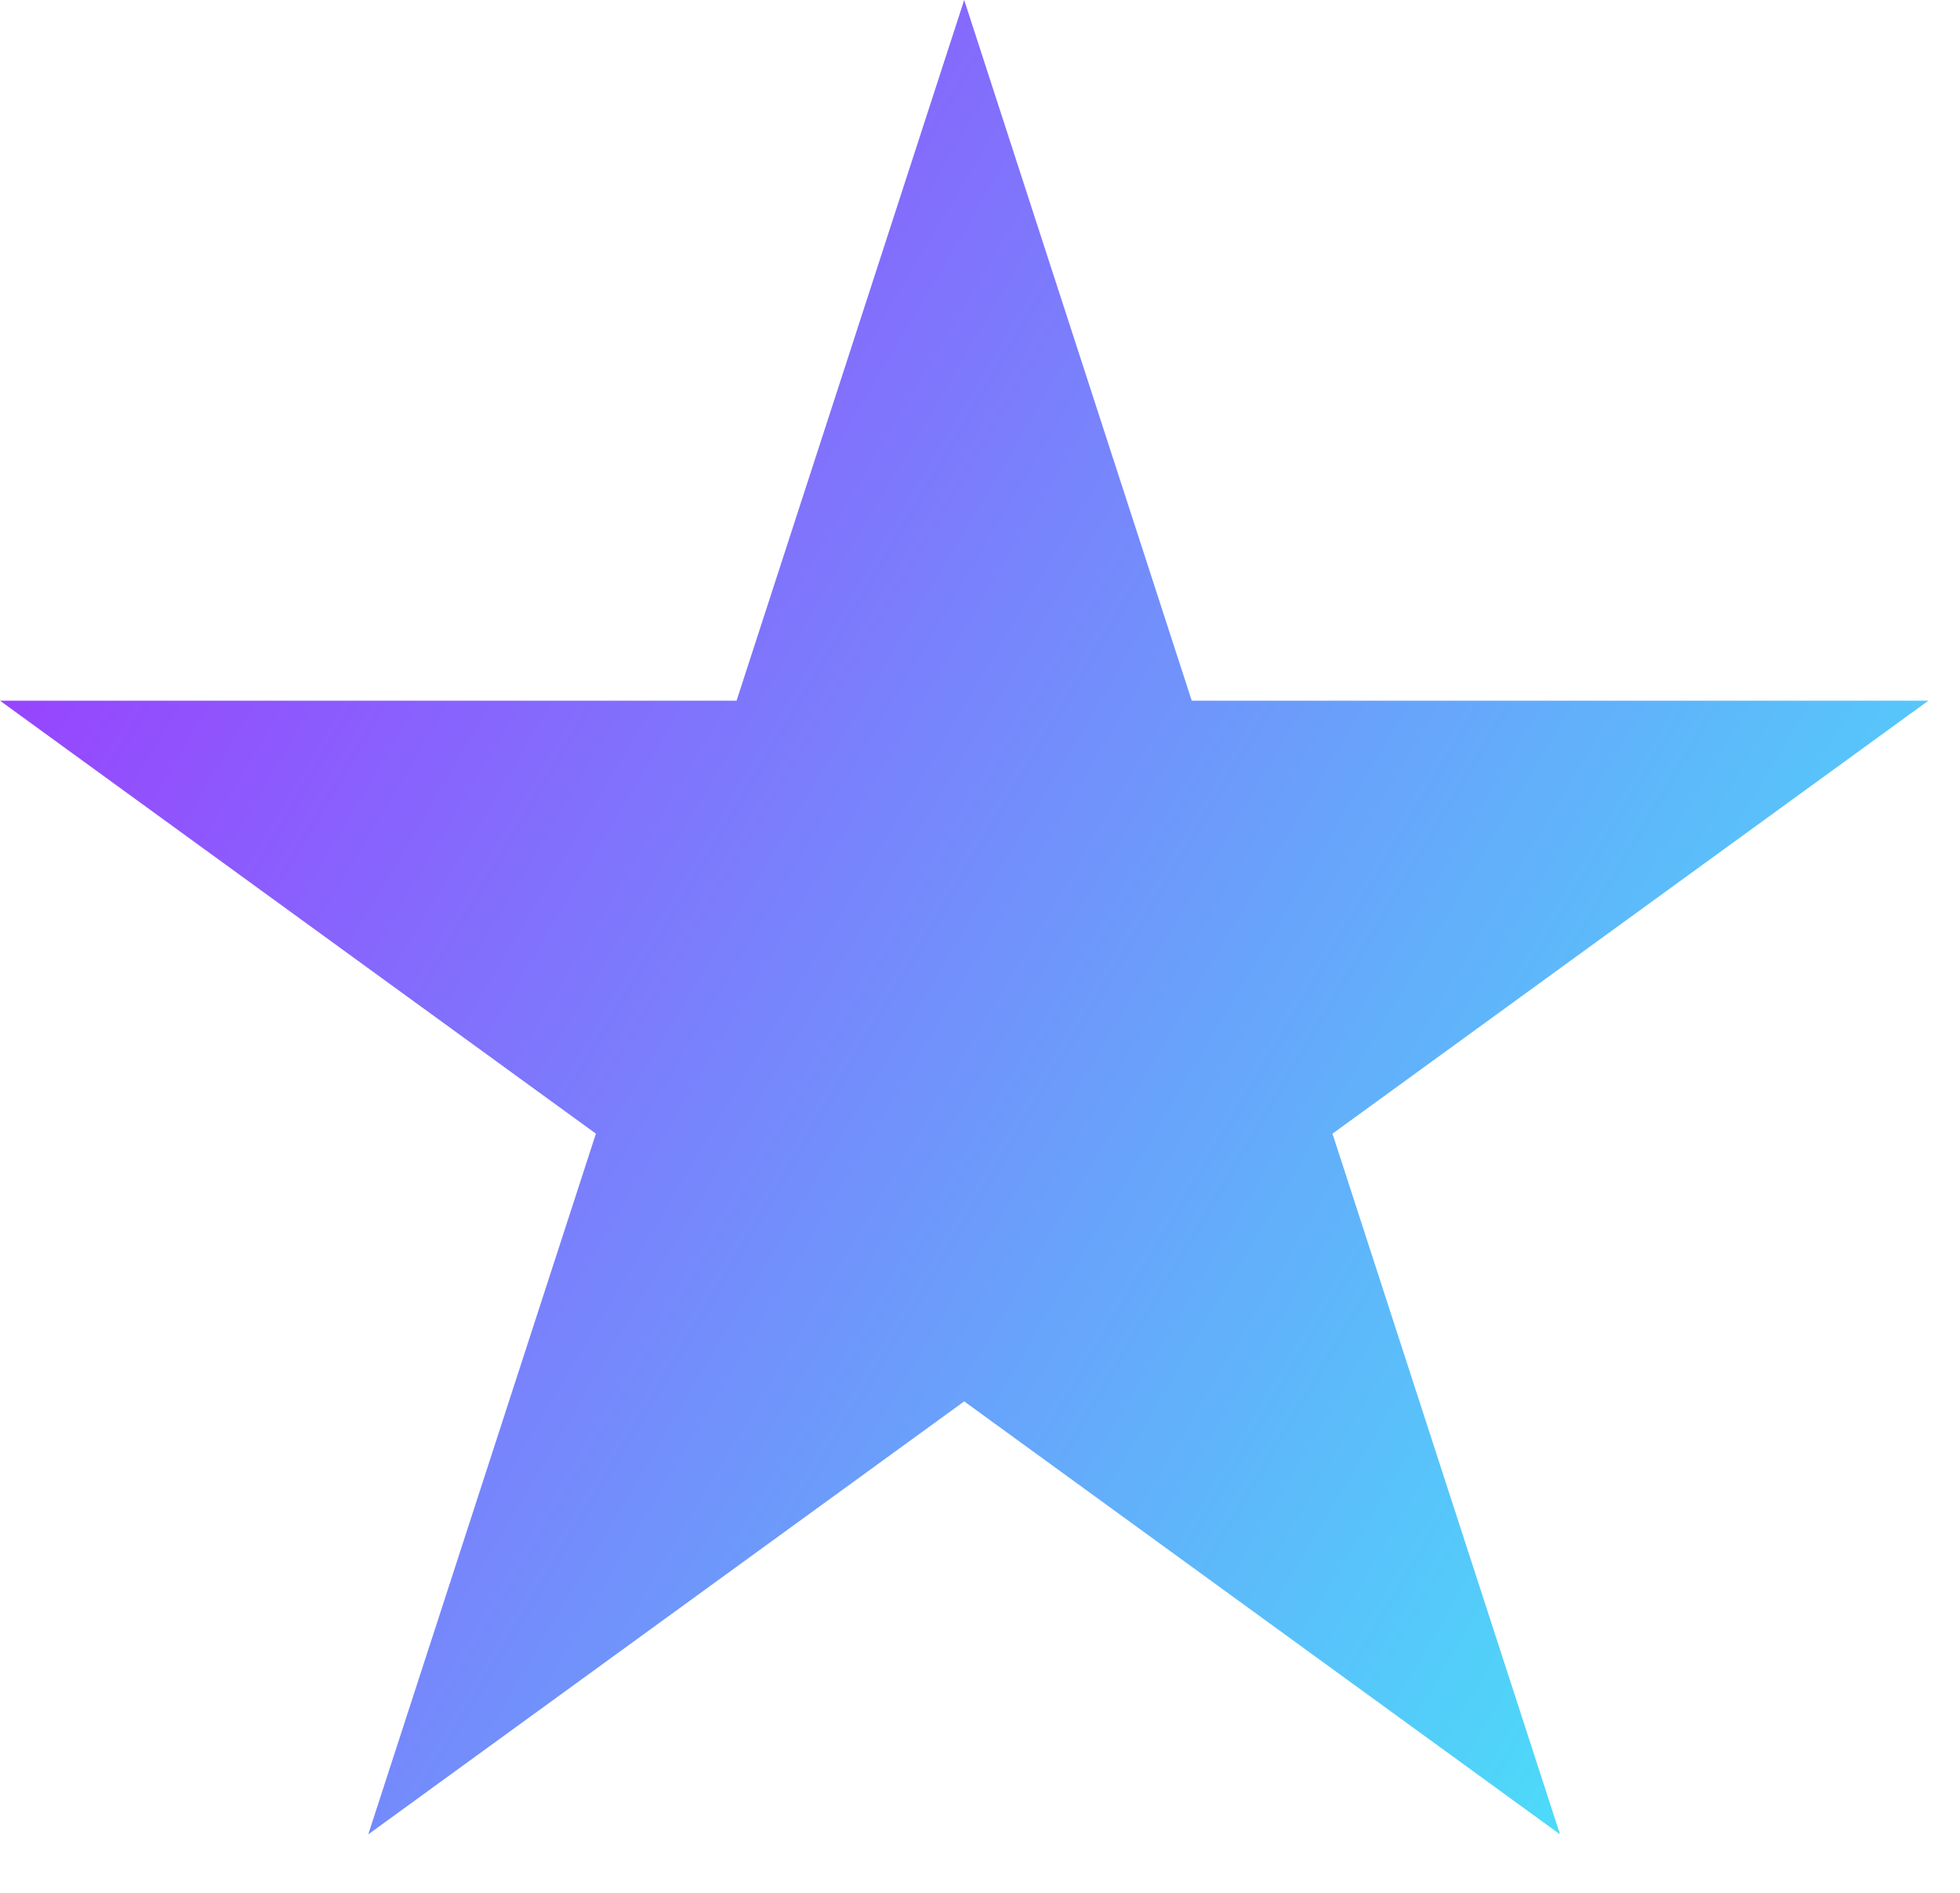 <svg width="29" height="28" viewBox="0 0 29 28" fill="none" xmlns="http://www.w3.org/2000/svg">
<path d="M14.266 0L17.633 10.365H28.532L19.715 16.77L23.082 27.135L14.266 20.73L5.449 27.135L8.817 16.77L-0 10.365H10.898L14.266 0Z" fill="url(#paint0_linear_1081_90)"/>
<defs>
<linearGradient id="paint0_linear_1081_90" x1="-7.657" y1="8.077" x2="29.266" y2="30" gradientUnits="userSpaceOnUse">
<stop stop-color="#AC1BFF"/>
<stop offset="1" stop-color="#3AFFF8"/>
</linearGradient>
</defs>
</svg>

